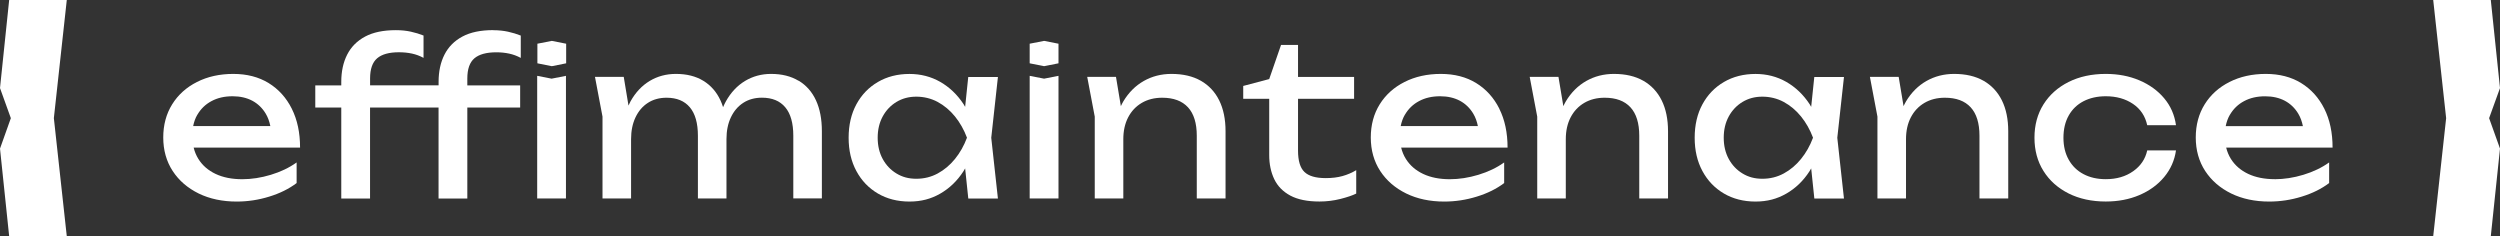 <svg xmlns="http://www.w3.org/2000/svg" id="Calque_2" data-name="Calque 2" width="610.87" height="57.73" viewBox="0 0 610.87 57.73"><rect x="0" y="0" width="610.87" height="57.73" fill="#333333" stroke="none"/><defs><style>      .cls-1 {        fill: #fff;        stroke-width: 0px;      }    </style></defs><g id="Calque_1-2" data-name="Calque 1"><g><g><polygon class="cls-1" points="2.24 57.73 0 36.31 2.65 28.87 0 21.52 2.24 0 16.32 0 13.16 28.87 16.32 57.73 2.24 57.73"></polygon><polygon class="cls-1" points="608.62 57.73 610.87 36.31 608.21 28.87 610.87 21.52 608.62 0 594.55 0 597.71 28.87 594.55 57.73 608.62 57.73"></polygon></g><g><path class="cls-1" d="m71.3,26.56c-1.35-2.69-3.24-4.78-5.67-6.27-2.43-1.49-5.31-2.23-8.63-2.23s-6.28.66-8.87,1.97c-2.59,1.31-4.61,3.13-6.06,5.46-1.45,2.33-2.18,5.03-2.18,8.11s.77,5.84,2.31,8.19c1.54,2.35,3.66,4.17,6.35,5.49,2.69,1.31,5.79,1.97,9.29,1.97,2.69,0,5.34-.4,7.95-1.21,2.61-.8,4.84-1.91,6.69-3.31v-5.04c-1.82,1.3-3.92,2.3-6.3,3.02-2.38.72-4.71,1.08-6.98,1.08-2.52,0-4.69-.43-6.51-1.29-1.82-.86-3.23-2.08-4.22-3.67-.52-.83-.9-1.75-1.15-2.76h26c0-3.64-.67-6.81-2.02-9.5Zm-23.07,1.47c.84-1.44,1.99-2.55,3.46-3.33,1.47-.79,3.18-1.18,5.14-1.18,1.85,0,3.46.37,4.83,1.1,1.36.73,2.46,1.79,3.28,3.17.53.88.89,1.9,1.12,3.02h-18.86c.2-1.01.53-1.95,1.02-2.78Z"></path><path class="cls-1" d="m120.5,7.36c-3.04,0-5.55.52-7.51,1.57-1.96,1.05-3.42,2.52-4.38,4.41-.96,1.89-1.44,4.11-1.44,6.67v.84h-16.74v-1.68c0-2.31.58-3.95,1.73-4.93,1.15-.98,2.92-1.47,5.3-1.47,1.15,0,2.22.11,3.2.32.98.21,1.92.56,2.83,1.05v-5.46c-.98-.39-2.01-.7-3.1-.94-1.08-.24-2.31-.37-3.67-.37-3.04,0-5.55.52-7.51,1.57-1.96,1.05-3.42,2.52-4.38,4.41-.96,1.89-1.44,4.11-1.44,6.67v.84h-6.35v5.41h6.35v22.25h7.03v-22.25h16.74v22.25h7.03v-22.25h12.91v-5.41h-12.91v-1.68c0-2.31.58-3.95,1.73-4.93,1.16-.98,2.94-1.47,5.35-1.47,1.12,0,2.17.11,3.15.32.98.21,1.92.56,2.83,1.05v-5.46c-.98-.39-2.01-.7-3.1-.94-1.09-.24-2.31-.37-3.67-.37Z"></path><polygon class="cls-1" points="131.26 18.53 131.26 48.5 138.29 48.5 138.29 18.53 134.78 19.22 131.26 18.53"></polygon><path class="cls-1" d="m195.13,19.74c-1.85-1.12-4.09-1.68-6.72-1.68-2.35,0-4.47.58-6.38,1.73-1.91,1.16-3.46,2.82-4.67,4.99-.25.45-.47.93-.68,1.41-.18-.58-.39-1.13-.63-1.65-.96-2.08-2.36-3.68-4.2-4.8-1.84-1.12-4.07-1.68-6.69-1.68-2.38,0-4.52.58-6.43,1.73-1.91,1.16-3.46,2.82-4.67,4.99-.18.32-.33.68-.49,1.02l-1.16-7.01h-7.03l1.84,9.71v20h6.98v-14.49c0-2.03.36-3.81,1.08-5.33.72-1.52,1.72-2.7,3.02-3.54,1.29-.84,2.82-1.26,4.57-1.26,2.48,0,4.38.78,5.69,2.34,1.31,1.56,1.97,3.87,1.97,6.95v15.32h6.98v-14.49c0-2.03.36-3.81,1.08-5.33.72-1.52,1.72-2.7,3.02-3.54,1.29-.84,2.82-1.26,4.57-1.26,2.48,0,4.38.78,5.69,2.34,1.31,1.56,1.97,3.87,1.97,6.95v15.32h6.98v-16.43c0-2.94-.48-5.45-1.44-7.53-.96-2.08-2.37-3.68-4.23-4.8Z"></path><path class="cls-1" d="m236.59,18.8l-.76,7.31c-.13-.22-.25-.46-.39-.67-1.54-2.33-3.44-4.14-5.69-5.43-2.26-1.29-4.77-1.94-7.53-1.94-2.9,0-5.48.66-7.72,1.97-2.24,1.31-3.99,3.13-5.25,5.46-1.26,2.33-1.89,5.05-1.89,8.16s.63,5.79,1.89,8.13c1.26,2.35,3.01,4.17,5.25,5.49,2.24,1.31,4.81,1.97,7.72,1.97s5.28-.65,7.53-1.94c2.26-1.3,4.15-3.11,5.67-5.46.15-.23.27-.47.41-.7l.77,7.37h7.24l-1.63-14.85,1.63-14.85h-7.24Zm-3.25,20.05c-1.22,1.5-2.63,2.68-4.22,3.54-1.59.86-3.33,1.29-5.22,1.29s-3.44-.43-4.85-1.29c-1.42-.86-2.54-2.04-3.36-3.54-.82-1.5-1.23-3.24-1.23-5.2s.41-3.69,1.23-5.2c.82-1.5,1.94-2.68,3.36-3.54,1.42-.86,3.04-1.29,4.85-1.29s3.63.43,5.22,1.29c1.59.86,3,2.04,4.22,3.54,1.22,1.5,2.2,3.24,2.94,5.2-.74,1.96-1.71,3.69-2.94,5.2Z"></path><polygon class="cls-1" points="251.6 18.53 251.6 48.5 258.64 48.5 258.64 18.53 255.12 19.22 251.6 18.53"></polygon><polygon class="cls-1" points="251.6 10.68 251.6 10.9 251.6 15.25 251.6 15.47 255.12 16.17 258.64 15.47 258.64 15.25 258.64 10.9 258.64 10.68 255.12 9.99 251.6 10.68"></polygon><path class="cls-1" d="m293.43,19.74c-1.96-1.12-4.36-1.68-7.19-1.68-2.49,0-4.74.58-6.77,1.73-2.03,1.16-3.69,2.82-4.99,4.99-.22.37-.41.77-.6,1.16l-1.19-7.15h-7.03l1.84,9.71v20h6.98v-14.49c0-2.03.39-3.81,1.18-5.33.79-1.52,1.9-2.7,3.33-3.54,1.43-.84,3.1-1.26,4.99-1.26,2.76,0,4.86.78,6.3,2.34,1.43,1.56,2.15,3.87,2.15,6.95v15.32h7.03v-16.43c0-2.94-.52-5.45-1.55-7.53-1.03-2.08-2.53-3.68-4.49-4.8Z"></path><path class="cls-1" d="m323.93,43.52c-2.41,0-4.15-.5-5.19-1.5-1.05-1-1.57-2.74-1.57-5.22v-12.65h13.7v-5.35h-13.7v-7.82h-4.15l-2.89,8.34-6.35,1.68v3.15h6.35v13.75c0,2.2.41,4.16,1.23,5.88.82,1.71,2.13,3.05,3.94,4.02,1.8.96,4.17,1.44,7.11,1.44,1.75,0,3.45-.21,5.12-.63,1.66-.42,2.95-.86,3.86-1.31v-5.72c-1.05.63-2.17,1.11-3.36,1.44-1.19.33-2.55.5-4.09.5Z"></path><path class="cls-1" d="m366.36,26.56c-1.35-2.69-3.24-4.78-5.67-6.27-2.43-1.49-5.31-2.23-8.63-2.23s-6.28.66-8.87,1.97c-2.59,1.31-4.61,3.13-6.06,5.46-1.45,2.33-2.18,5.03-2.18,8.11s.77,5.84,2.31,8.19c1.54,2.35,3.66,4.17,6.35,5.49,2.69,1.31,5.79,1.97,9.29,1.97,2.69,0,5.34-.4,7.95-1.21,2.61-.8,4.84-1.91,6.69-3.31v-5.04c-1.82,1.3-3.92,2.3-6.3,3.02-2.38.72-4.71,1.08-6.98,1.08-2.52,0-4.69-.43-6.51-1.29-1.82-.86-3.23-2.08-4.23-3.67-.52-.83-.9-1.75-1.15-2.76h26c0-3.64-.67-6.81-2.02-9.5Zm-23.07,1.47c.84-1.44,1.99-2.55,3.46-3.33,1.47-.79,3.18-1.18,5.14-1.18,1.85,0,3.46.37,4.83,1.1,1.36.73,2.46,1.79,3.28,3.17.53.88.89,1.9,1.12,3.02h-18.86c.2-1.01.53-1.95,1.02-2.78Z"></path><path class="cls-1" d="m401.55,19.74c-1.96-1.12-4.36-1.68-7.19-1.68-2.49,0-4.74.58-6.77,1.73-2.03,1.16-3.69,2.82-4.99,4.99-.22.37-.41.77-.6,1.16l-1.19-7.15h-7.03l1.84,9.71v20h6.98v-14.49c0-2.03.39-3.81,1.18-5.33.79-1.52,1.9-2.7,3.33-3.54,1.43-.84,3.1-1.26,4.99-1.26,2.76,0,4.86.78,6.3,2.34,1.43,1.56,2.15,3.87,2.15,6.95v15.32h7.03v-16.43c0-2.94-.52-5.45-1.55-7.53-1.03-2.08-2.53-3.68-4.49-4.8Z"></path><path class="cls-1" d="m443.32,18.8l-.76,7.31c-.13-.22-.25-.46-.39-.67-1.54-2.33-3.44-4.14-5.69-5.43-2.26-1.29-4.77-1.94-7.53-1.94-2.9,0-5.48.66-7.72,1.97-2.24,1.31-3.99,3.13-5.25,5.46-1.26,2.33-1.89,5.05-1.89,8.16s.63,5.79,1.89,8.13c1.26,2.35,3.01,4.17,5.25,5.49,2.24,1.31,4.81,1.97,7.72,1.97s5.27-.65,7.53-1.94c2.26-1.3,4.15-3.11,5.67-5.46.15-.23.27-.47.41-.7l.77,7.37h7.24l-1.63-14.85,1.63-14.85h-7.24Zm-3.25,20.05c-1.22,1.5-2.63,2.68-4.22,3.54-1.59.86-3.33,1.29-5.22,1.29s-3.44-.43-4.85-1.29c-1.42-.86-2.54-2.04-3.36-3.54-.82-1.5-1.23-3.24-1.23-5.2s.41-3.69,1.23-5.2c.82-1.5,1.94-2.68,3.36-3.54,1.42-.86,3.03-1.29,4.85-1.29s3.63.43,5.22,1.29c1.59.86,3,2.04,4.22,3.54,1.22,1.5,2.2,3.24,2.94,5.2-.74,1.96-1.71,3.69-2.94,5.2Z"></path><path class="cls-1" d="m484.68,19.74c-1.96-1.12-4.36-1.68-7.19-1.68-2.49,0-4.74.58-6.77,1.73-2.03,1.16-3.69,2.82-4.99,4.99-.22.37-.41.77-.6,1.16l-1.19-7.15h-7.03l1.84,9.71v20h6.98v-14.49c0-2.03.39-3.81,1.18-5.33.79-1.52,1.9-2.7,3.33-3.54,1.43-.84,3.1-1.26,4.99-1.26,2.76,0,4.86.78,6.3,2.34,1.43,1.56,2.15,3.87,2.15,6.95v15.32h7.03v-16.43c0-2.94-.52-5.45-1.55-7.53-1.03-2.08-2.53-3.68-4.49-4.8Z"></path><path class="cls-1" d="m509.11,24.73c1.56-.8,3.37-1.21,5.43-1.21,2.59,0,4.8.62,6.64,1.86,1.84,1.24,3,2.98,3.49,5.22h7.03c-.35-2.52-1.31-4.71-2.89-6.59-1.57-1.87-3.59-3.33-6.06-4.38-2.47-1.05-5.2-1.57-8.21-1.57-3.43,0-6.46.66-9.08,1.97s-4.67,3.14-6.14,5.48c-1.47,2.35-2.2,5.06-2.2,8.14s.73,5.79,2.2,8.13c1.47,2.35,3.52,4.17,6.14,5.49,2.62,1.31,5.65,1.97,9.08,1.97,3.01,0,5.75-.52,8.21-1.57s4.49-2.52,6.06-4.41c1.57-1.89,2.54-4.06,2.89-6.51h-7.03c-.46,2.1-1.6,3.8-3.44,5.09-1.84,1.3-4.07,1.94-6.69,1.94-2.07,0-3.88-.41-5.43-1.23-1.56-.82-2.76-1.99-3.62-3.52s-1.29-3.31-1.29-5.38.43-3.91,1.29-5.43c.86-1.52,2.06-2.68,3.62-3.49Z"></path><path class="cls-1" d="m555.85,43.78c-2.52,0-4.69-.43-6.51-1.29-1.82-.86-3.23-2.08-4.23-3.67-.52-.83-.9-1.75-1.15-2.76h26c0-3.64-.67-6.81-2.02-9.5-1.35-2.69-3.24-4.78-5.67-6.27-2.43-1.49-5.31-2.23-8.63-2.23s-6.28.66-8.87,1.97-4.61,3.13-6.06,5.46c-1.45,2.33-2.18,5.03-2.18,8.11s.77,5.84,2.31,8.19c1.54,2.35,3.66,4.17,6.35,5.49,2.69,1.31,5.79,1.97,9.29,1.97,2.69,0,5.34-.4,7.95-1.21,2.61-.8,4.84-1.91,6.69-3.31v-5.04c-1.82,1.3-3.92,2.3-6.3,3.02-2.38.72-4.71,1.08-6.98,1.08Zm-10.97-15.74c.84-1.44,1.99-2.55,3.46-3.33,1.47-.79,3.18-1.18,5.14-1.18,1.85,0,3.46.37,4.83,1.1,1.36.73,2.46,1.79,3.28,3.17.53.88.89,1.9,1.12,3.02h-18.86c.2-1.01.53-1.95,1.02-2.78Z"></path><polygon class="cls-1" points="131.31 10.68 131.31 10.9 131.31 15.25 131.31 15.47 134.83 16.17 138.34 15.47 138.34 15.25 138.34 10.9 138.34 10.68 134.83 9.99 131.31 10.68"></polygon></g></g></g></svg>